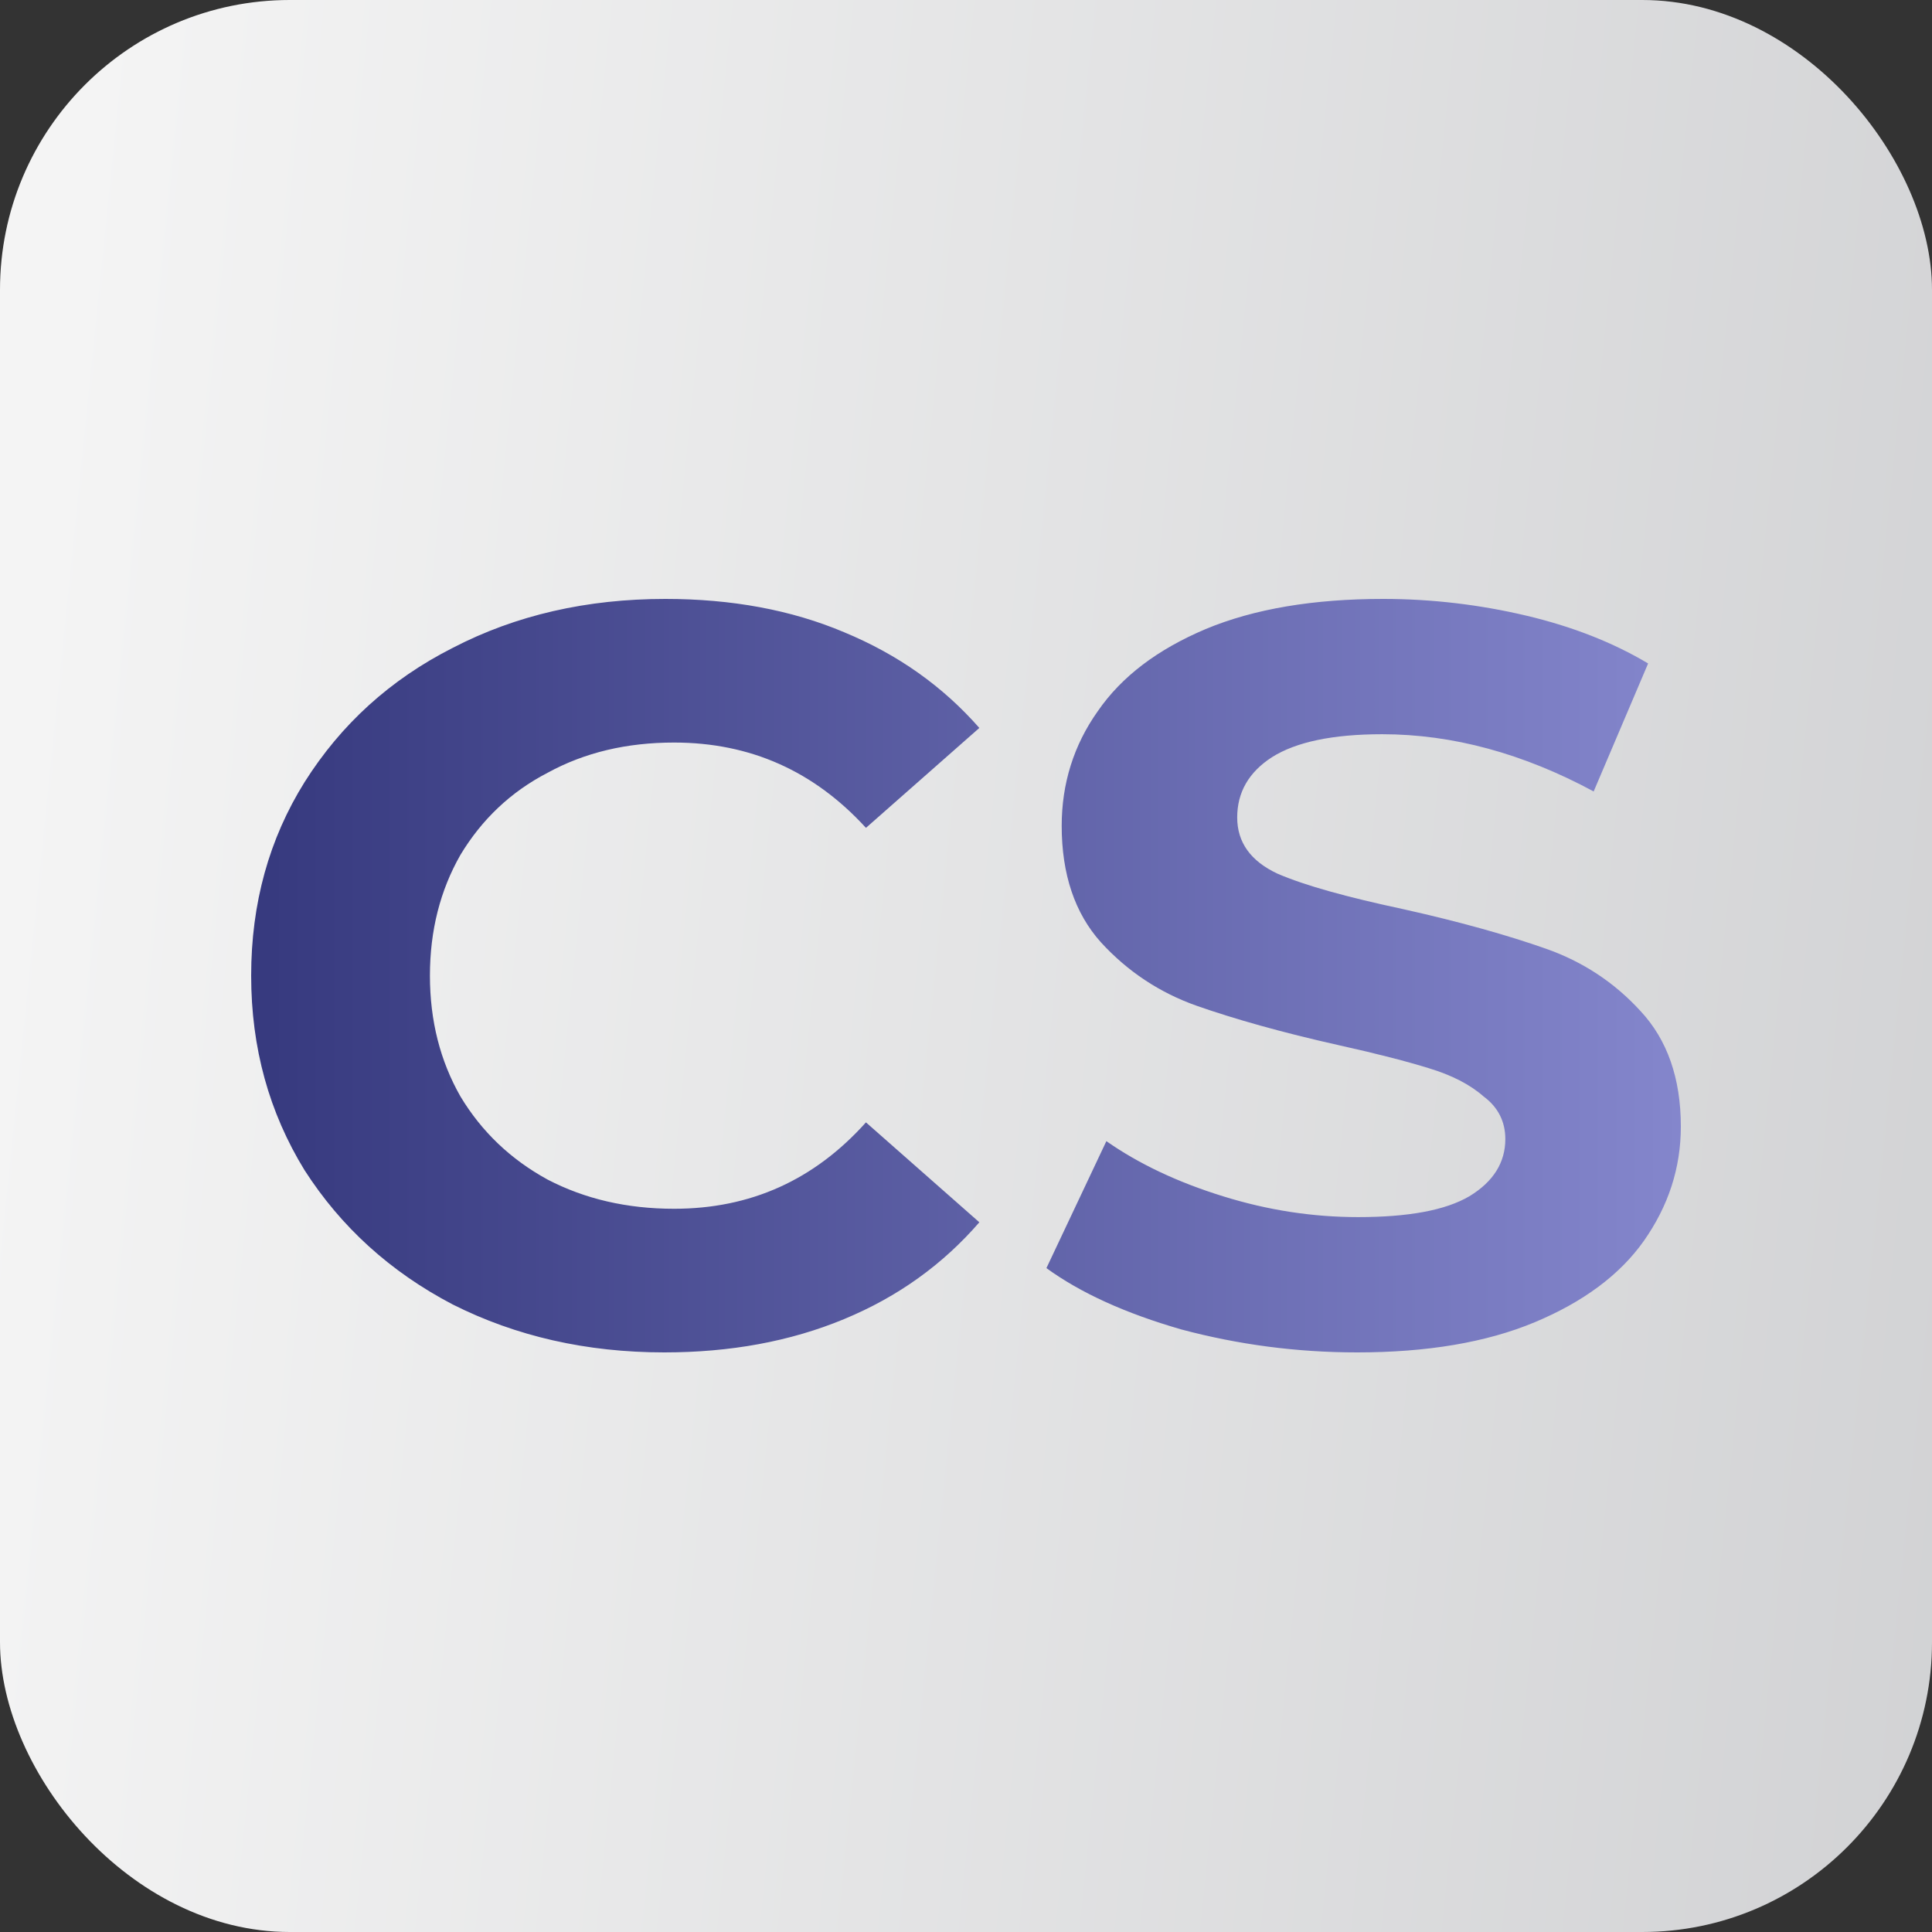 <?xml version="1.0" encoding="UTF-8"?> <svg xmlns="http://www.w3.org/2000/svg" width="32" height="32" viewBox="0 0 32 32" fill="none"><rect x="0" y="0" width="32" height="32" fill="#333333" stroke="none"/><g clip-path="url(#clip0_502_399)"><rect width="32" height="32" rx="4.8" fill="url(#paint0_linear_502_399)"></rect><path d="M11.003 22.4C9.712 22.4 8.547 22.133 7.5 21.607C6.462 21.064 5.649 20.323 5.045 19.383C4.458 18.427 4.16 17.358 4.16 16.16C4.16 14.962 4.458 13.893 5.045 12.954C5.649 11.997 6.462 11.256 7.5 10.73C8.547 10.187 9.721 9.92 11.021 9.92C12.113 9.92 13.106 10.101 13.982 10.472C14.875 10.842 15.616 11.368 16.221 12.057L14.343 13.712C13.485 12.773 12.429 12.299 11.165 12.299C10.38 12.299 9.685 12.463 9.071 12.799C8.457 13.117 7.979 13.574 7.626 14.16C7.292 14.746 7.121 15.41 7.121 16.16C7.121 16.91 7.292 17.573 7.626 18.16C7.979 18.746 8.457 19.202 9.071 19.538C9.685 19.857 10.38 20.021 11.165 20.021C12.429 20.021 13.485 19.547 14.343 18.59L16.221 20.245C15.616 20.943 14.875 21.478 13.982 21.848C13.088 22.219 12.095 22.4 11.003 22.4ZM22.478 22.4C21.476 22.4 20.51 22.271 19.571 22.021C18.641 21.753 17.901 21.417 17.332 21.004L18.325 18.901C18.867 19.28 19.508 19.582 20.257 19.814C21.006 20.047 21.747 20.159 22.496 20.159C23.326 20.159 23.94 20.047 24.337 19.814C24.735 19.573 24.933 19.254 24.933 18.866C24.933 18.582 24.816 18.34 24.572 18.16C24.346 17.961 24.04 17.806 23.669 17.694C23.308 17.582 22.812 17.453 22.189 17.315C21.223 17.099 20.438 16.875 19.824 16.66C19.21 16.444 18.677 16.091 18.235 15.608C17.802 15.126 17.585 14.479 17.585 13.678C17.585 12.98 17.784 12.342 18.181 11.782C18.578 11.204 19.174 10.756 19.968 10.42C20.772 10.084 21.756 9.92 22.911 9.92C23.715 9.92 24.509 10.015 25.276 10.196C26.044 10.377 26.721 10.644 27.298 10.989L26.396 13.109C25.231 12.48 24.058 12.161 22.893 12.161C22.072 12.161 21.467 12.29 21.07 12.54C20.681 12.79 20.492 13.126 20.492 13.54C20.492 13.954 20.717 14.264 21.16 14.471C21.62 14.669 22.306 14.858 23.236 15.057C24.202 15.272 24.987 15.496 25.601 15.712C26.215 15.927 26.739 16.272 27.172 16.746C27.614 17.22 27.84 17.858 27.84 18.659C27.84 19.349 27.632 19.978 27.226 20.555C26.829 21.116 26.224 21.564 25.421 21.9C24.617 22.236 23.633 22.4 22.478 22.4Z" fill="url(#paint1_linear_502_399)"></path></g><defs><linearGradient id="paint0_linear_502_399" x1="-5.61608e-08" y1="16" x2="47.524" y2="20.856" gradientUnits="userSpaceOnUse"><stop stop-color="#F4F4F4"></stop><stop offset="1" stop-color="#C3C4C7"></stop></linearGradient><linearGradient id="paint1_linear_502_399" x1="4.16" y1="16.16" x2="27.84" y2="16.16" gradientUnits="userSpaceOnUse"><stop stop-color="#36397E"></stop><stop offset="1" stop-color="#8486CC"></stop></linearGradient><clipPath id="clip0_502_399"><rect width="32" height="32" fill="white"></rect></clipPath></defs></svg> 